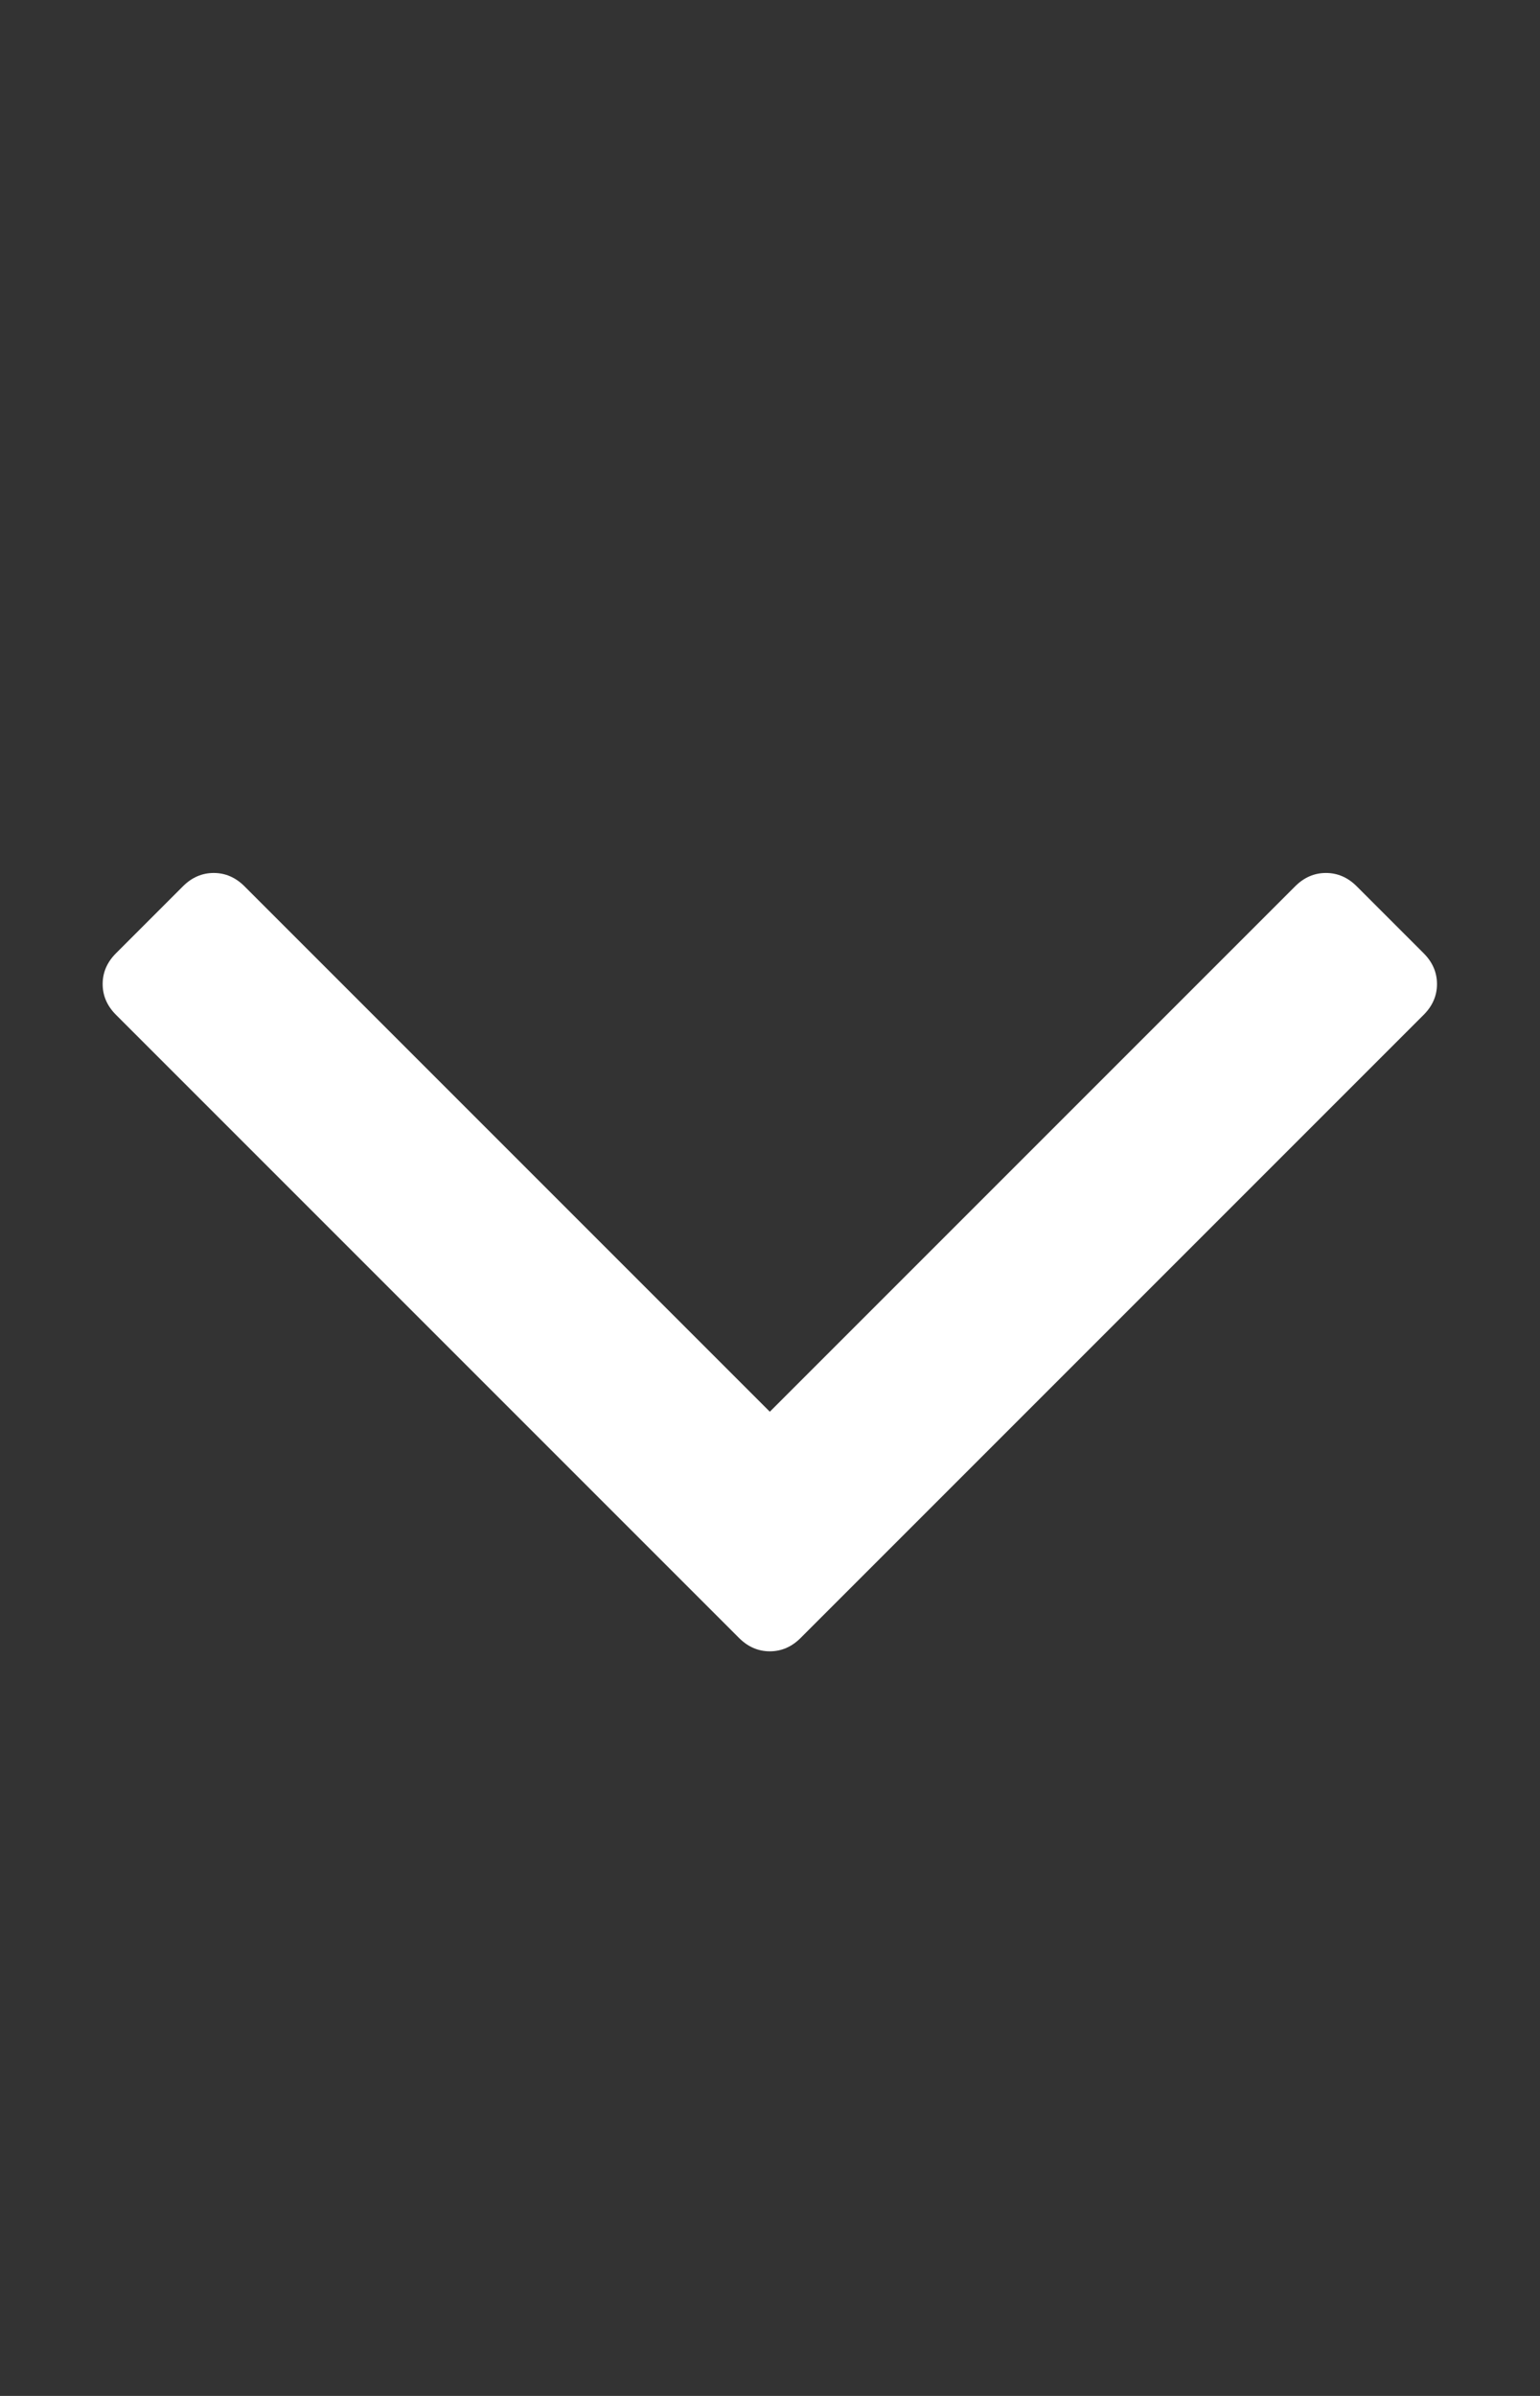 <svg xmlns:xlink="http://www.w3.org/1999/xlink" version="1.1" xmlns="http://www.w3.org/2000/svg" width="9" height="14"
     viewBox="0 0 9 14">
    <rect x="0" y="0" width="9" height="14" fill="#333333" stroke="none"/>
    <path fill="#FFF"
          d="M8.398 5.75q0 0.102-0.078 0.18l-3.641 3.641q-0.078 0.078-0.18 0.078t-0.18-0.078l-3.641-3.641q-0.078-0.078-0.078-0.18t0.078-0.18l0.391-0.391q0.078-0.078 0.18-0.078t0.18 0.078l3.070 3.070 3.070-3.070q0.078-0.078 0.18-0.078t0.18 0.078l0.391 0.391q0.078 0.078 0.078 0.18z"></path>
</svg>